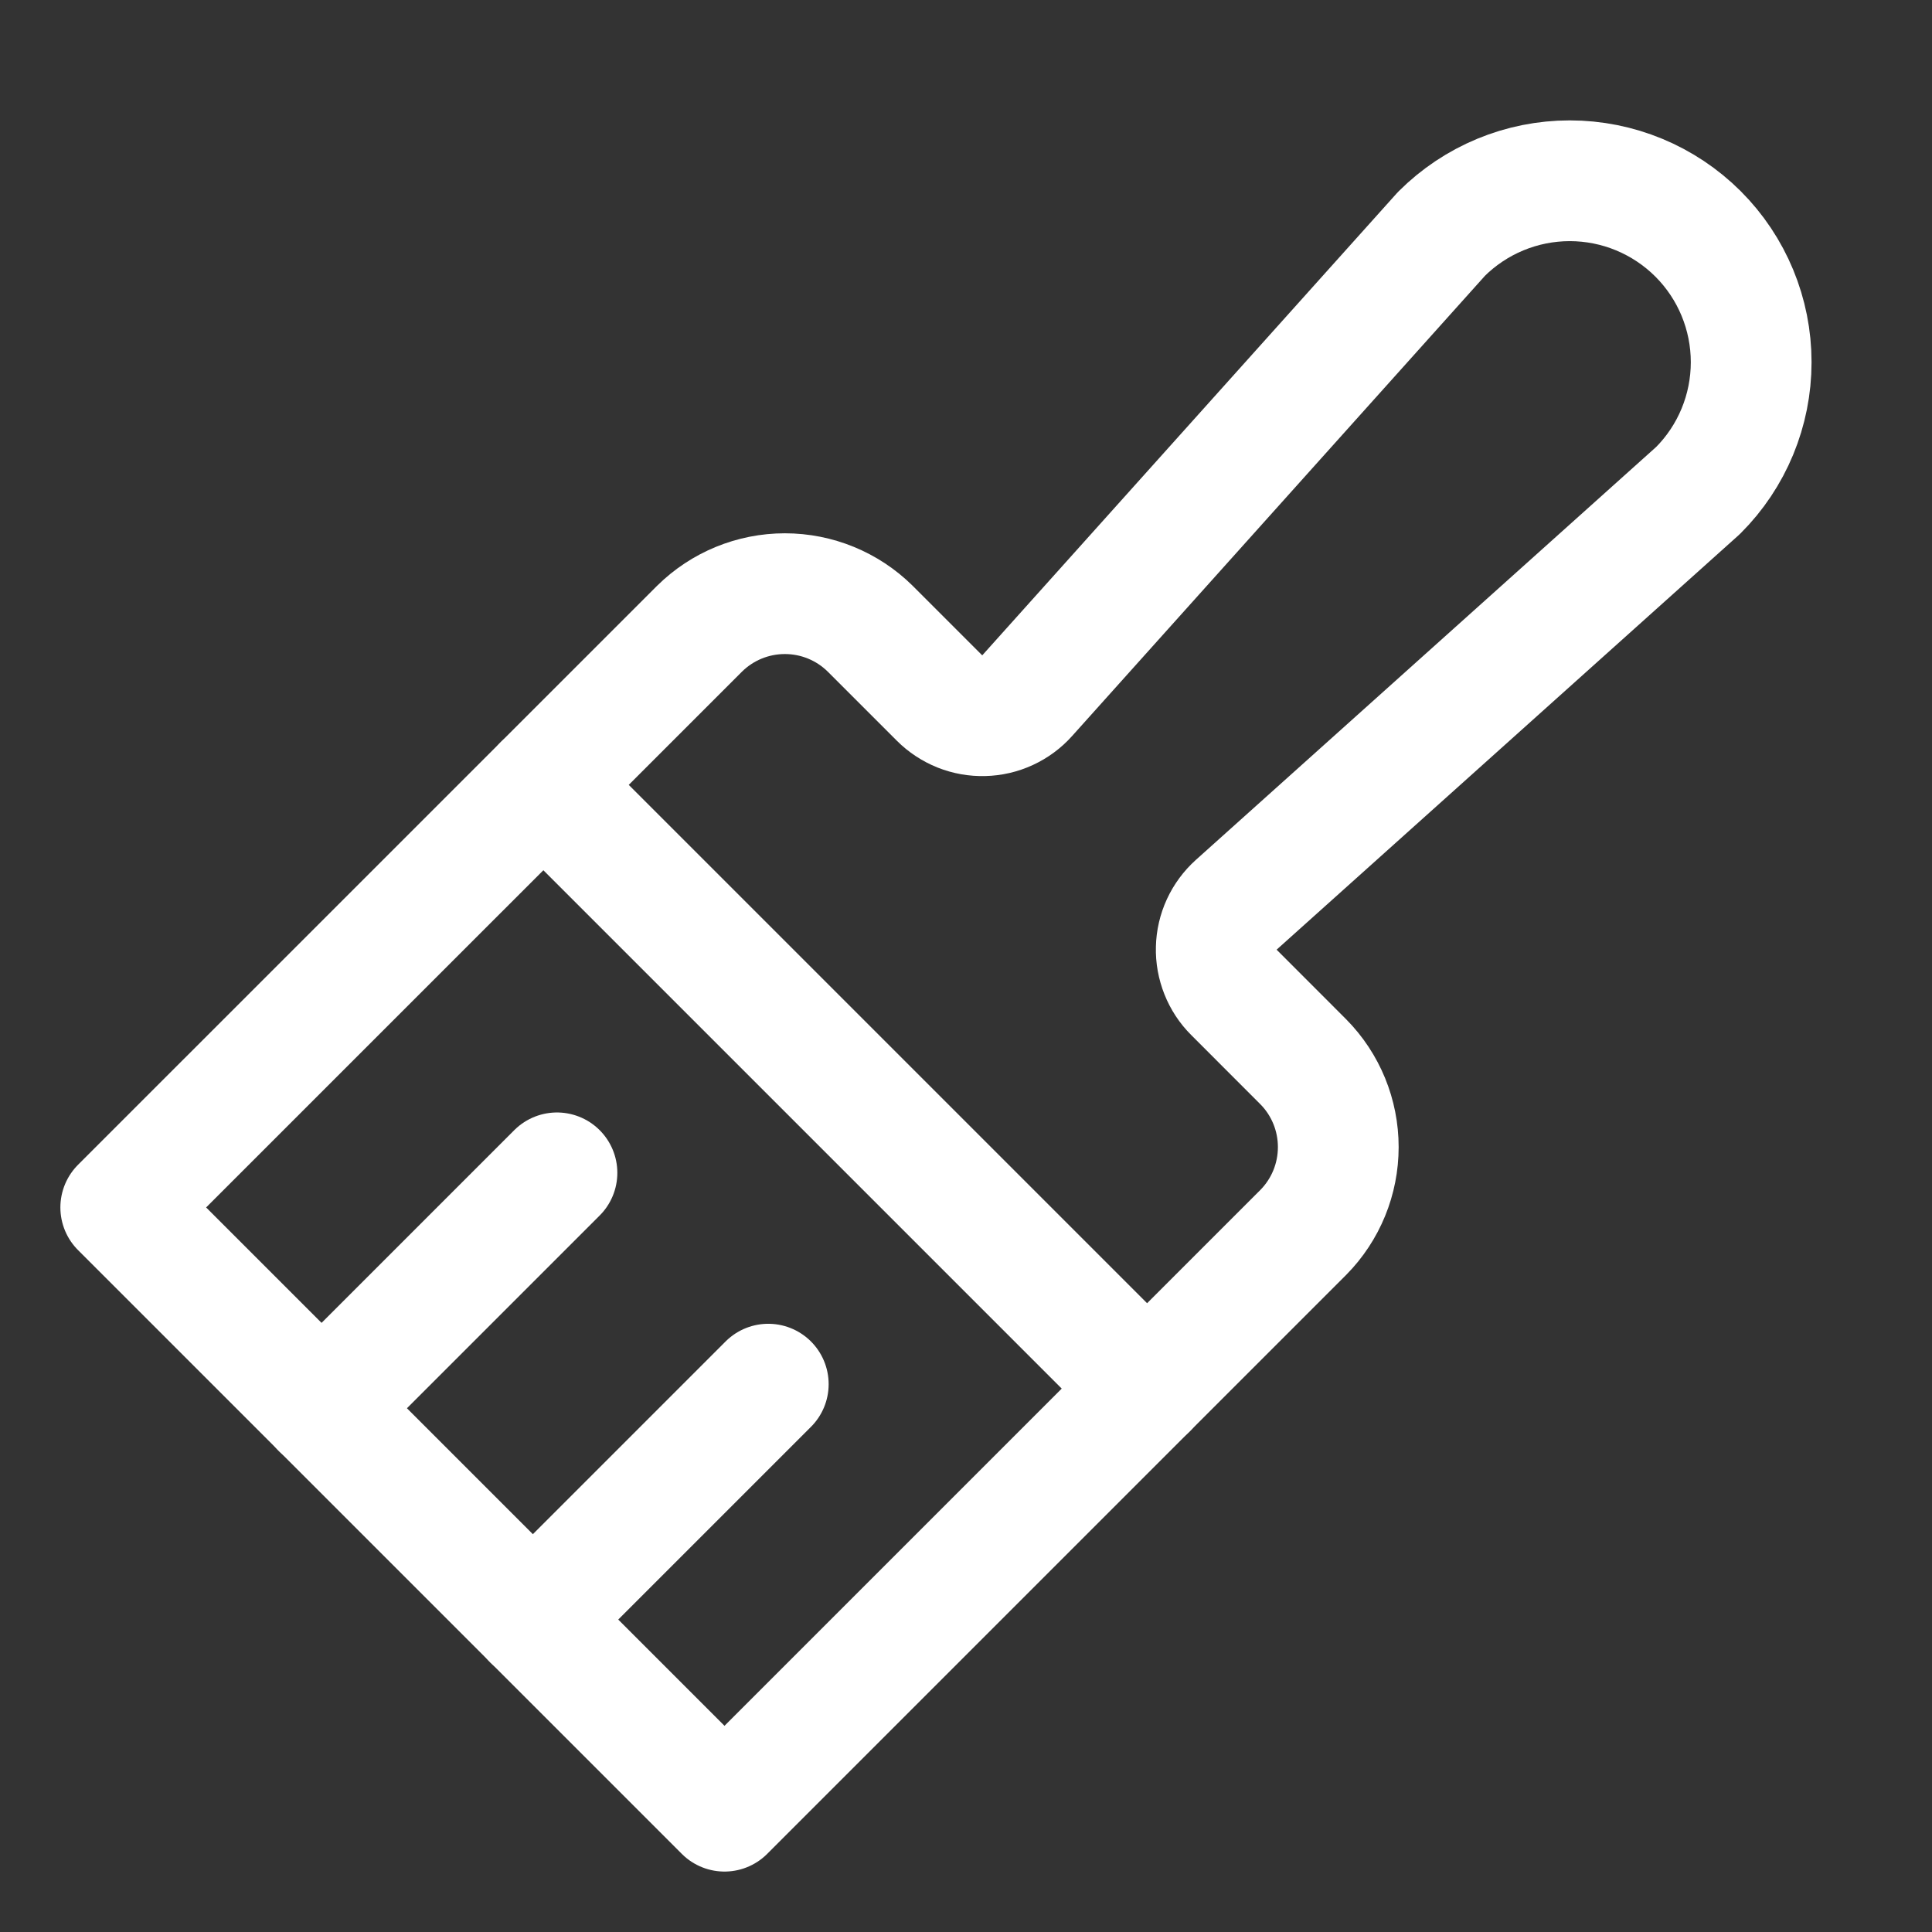 <svg width="32" height="32" viewBox="0 0 32 32" fill="none" xmlns="http://www.w3.org/2000/svg">
<rect x="0" y="0" width="32" height="32" fill="#333333" stroke="none"/>
<path d="M9 13L19 23" stroke="white" stroke-width="2" stroke-linecap="round" stroke-linejoin="round"/>
<path d="M12.725 22.926L8.825 26.826" stroke="white" stroke-width="2" stroke-linecap="round" stroke-linejoin="round"/>
<path d="M9.225 19.426L5.325 23.326" stroke="white" stroke-width="2" stroke-linecap="round" stroke-linejoin="round"/>
<path d="M17.012 11.524L23.875 3.874C24.439 3.311 25.203 2.994 26 2.994C26.797 2.994 27.561 3.311 28.125 3.874C28.689 4.438 29.005 5.202 29.005 5.999C29.005 6.796 28.689 7.561 28.125 8.124L20.475 14.987C20.374 15.078 20.293 15.188 20.236 15.311C20.179 15.435 20.148 15.568 20.145 15.704C20.141 15.839 20.166 15.974 20.216 16.1C20.266 16.226 20.341 16.341 20.438 16.437L21.587 17.587C21.959 17.963 22.166 18.471 22.166 18.999C22.166 19.528 21.959 20.035 21.587 20.412L12 29.999L2 19.999L11.588 10.412C11.964 10.041 12.471 9.833 13 9.833C13.529 9.833 14.036 10.041 14.412 10.412L15.562 11.562C15.658 11.658 15.773 11.733 15.899 11.784C16.025 11.834 16.16 11.858 16.296 11.854C16.431 11.851 16.565 11.82 16.688 11.763C16.811 11.706 16.922 11.625 17.012 11.524V11.524Z" stroke="white" stroke-width="2" stroke-linecap="round" stroke-linejoin="round"/>
</svg>
